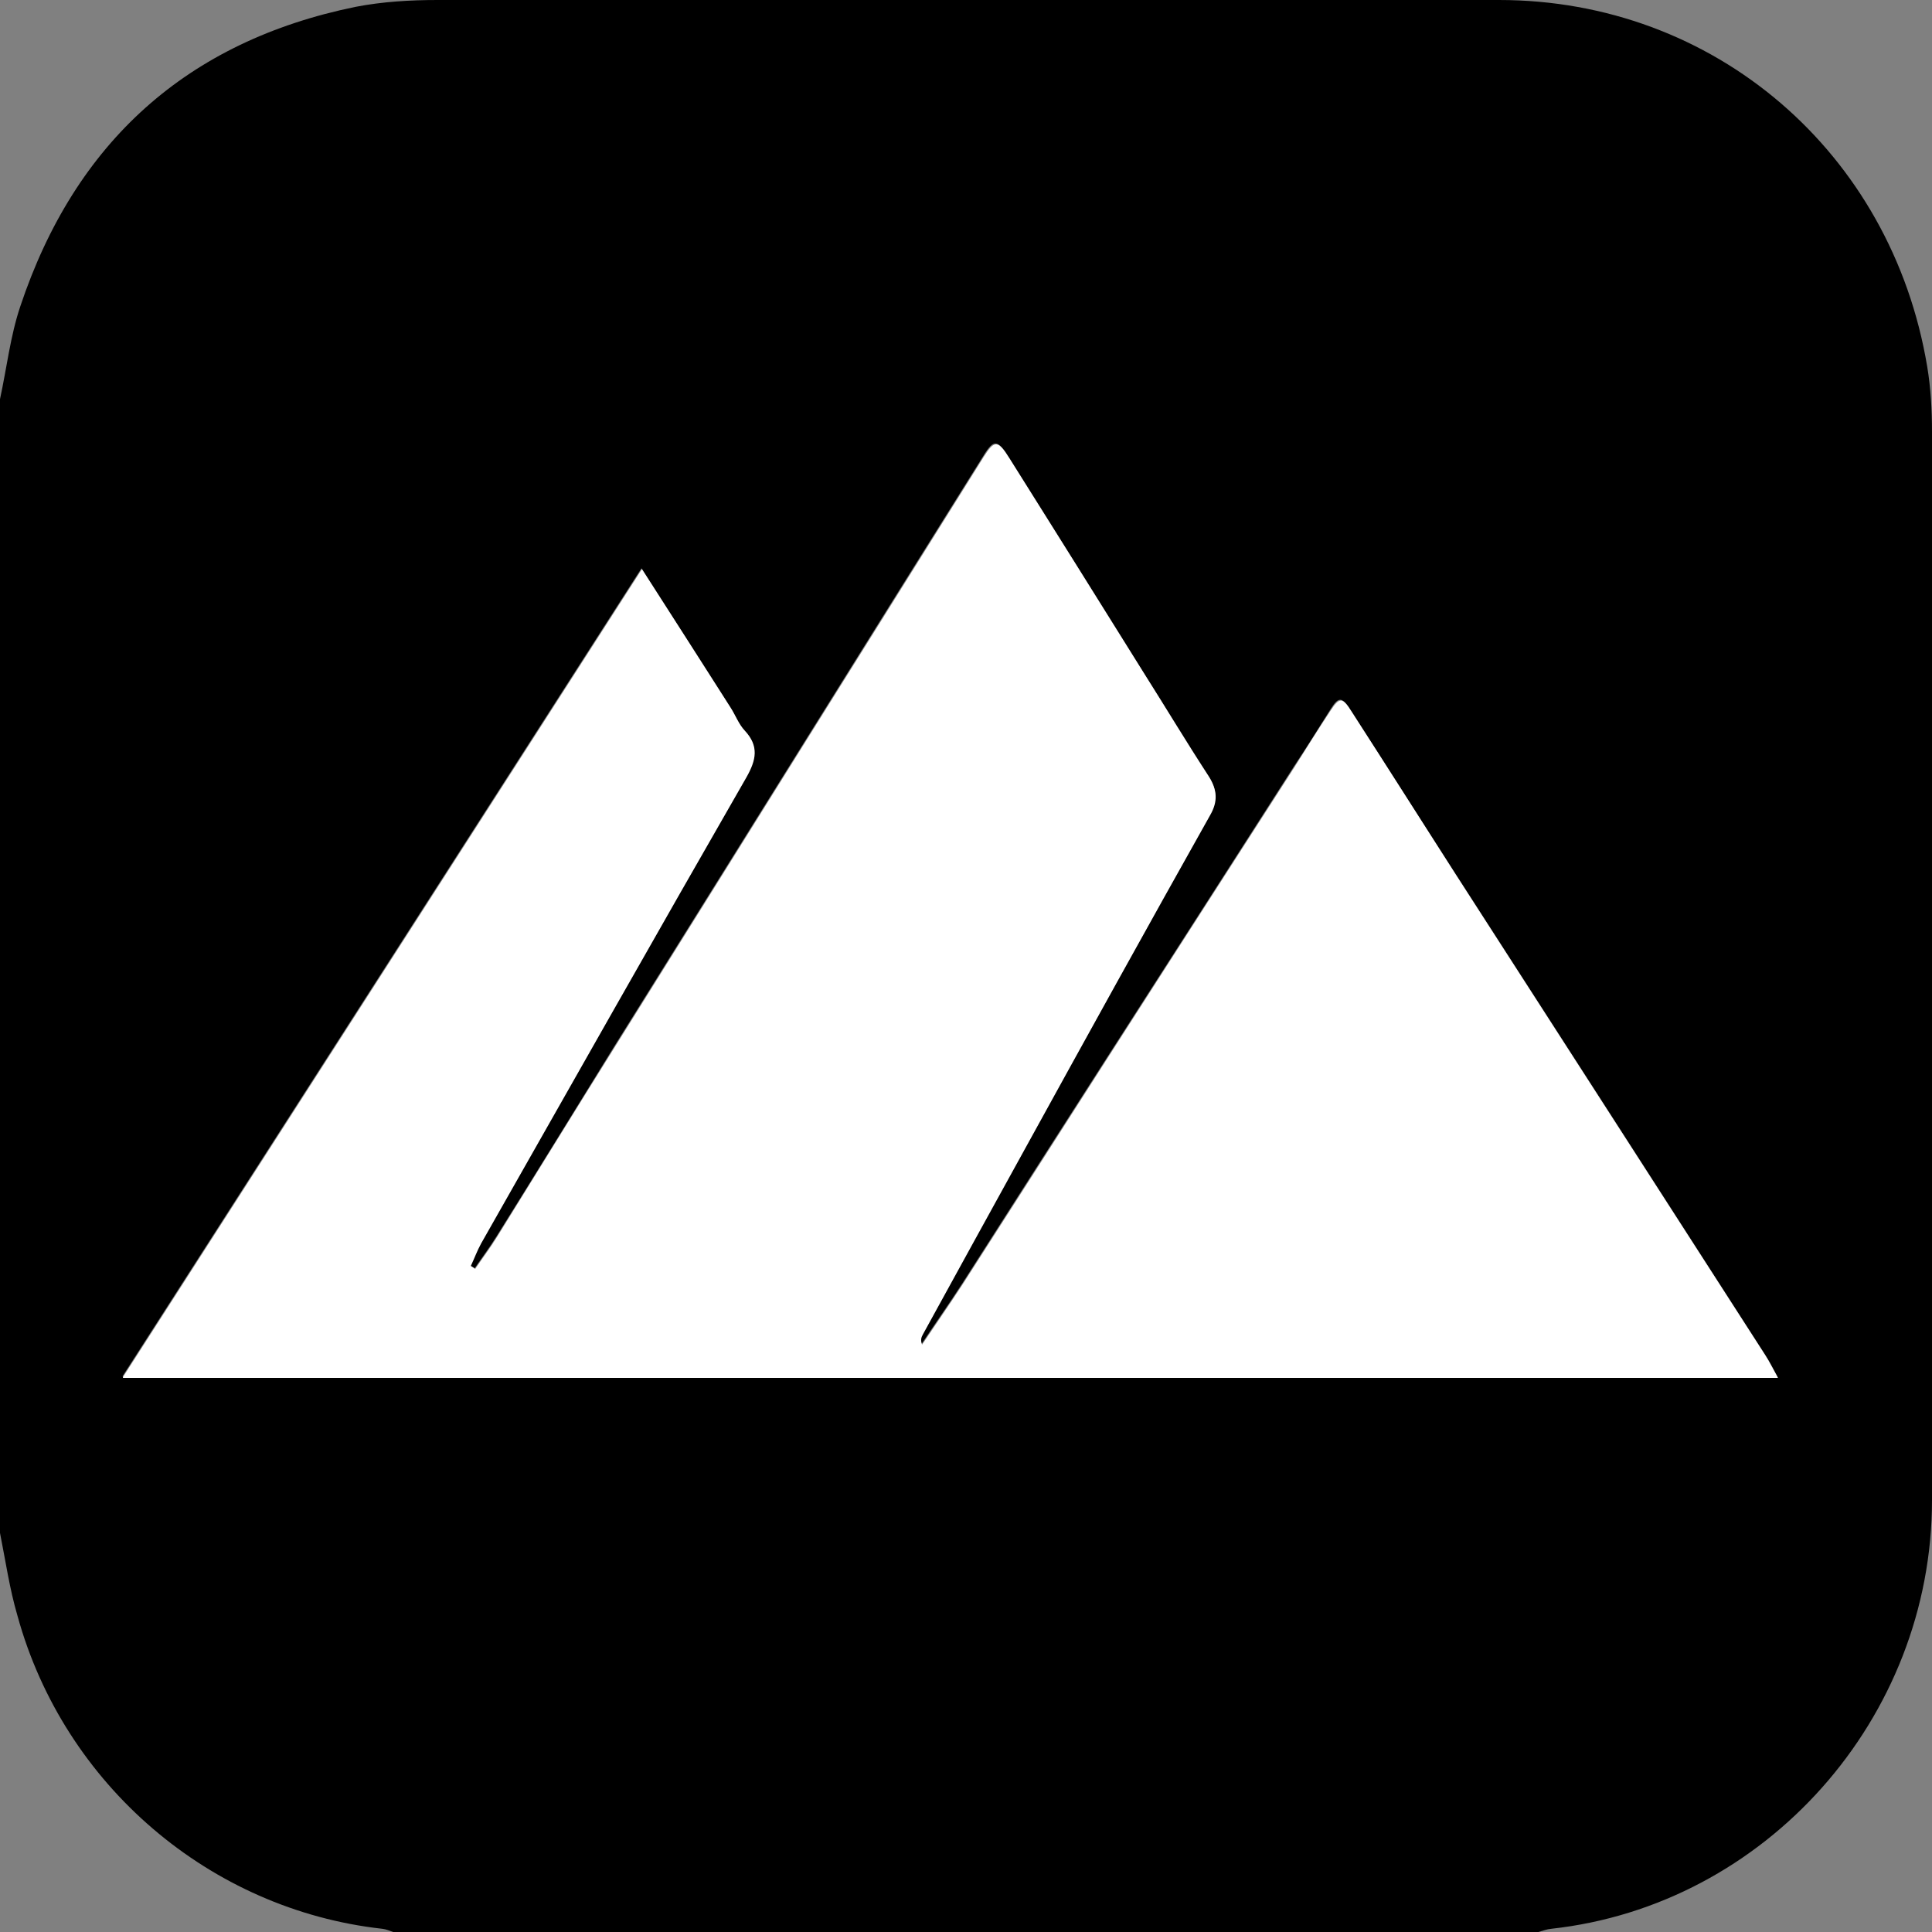 <svg width="32" height="32" viewBox="0 0 32 32" fill="none" xmlns="http://www.w3.org/2000/svg">
<rect x="0" y="0" width="32" height="32" fill="#808080" stroke="none"/>
<path d="M0 6.611C0.112 6.094 0.171 5.565 0.336 5.075C1.246 2.347 3.104 0.684 5.886 0.114C6.334 0.027 6.795 0 7.25 0C13.11 0 18.969 0 24.829 0C28.388 0 31.328 2.514 31.921 6.074C31.98 6.43 32 6.792 32 7.154C32 13.053 32 18.953 32 24.846C32 28.467 29.245 31.558 25.692 31.947C25.62 31.953 25.554 31.98 25.481 32H6.512C6.453 31.98 6.393 31.953 6.334 31.947C3.48 31.631 1.061 29.566 0.29 26.764C0.158 26.315 0.092 25.852 0 25.39C0 19.128 0 12.866 0 6.611ZM2.037 22.808H29.443C29.363 22.661 29.304 22.54 29.232 22.433C27.531 19.785 25.824 17.136 24.117 14.488C23.537 13.59 22.964 12.685 22.384 11.78C22.225 11.532 22.173 11.532 22.034 11.753C21.837 12.068 21.639 12.383 21.434 12.691C20.4 14.307 19.358 15.923 18.317 17.545C17.519 18.786 16.728 20.026 15.937 21.26C15.72 21.595 15.489 21.923 15.265 22.259C15.239 22.185 15.252 22.131 15.278 22.091C15.845 21.058 16.412 20.033 16.979 19C17.994 17.163 19.015 15.326 20.037 13.489C20.169 13.255 20.156 13.067 20.017 12.852C19.655 12.296 19.312 11.726 18.956 11.163C18.211 9.969 17.467 8.776 16.715 7.583C16.524 7.274 16.458 7.274 16.293 7.542C15.298 9.131 14.303 10.72 13.307 12.316C12.266 13.985 11.225 15.648 10.183 17.317C9.531 18.37 8.885 19.423 8.226 20.475C8.114 20.656 7.982 20.831 7.863 21.005C7.837 20.991 7.817 20.978 7.791 20.958C7.85 20.831 7.896 20.703 7.962 20.582C9.425 18.008 10.889 15.427 12.358 12.859C12.517 12.577 12.569 12.35 12.332 12.095C12.227 11.988 12.174 11.833 12.088 11.699C11.62 10.962 11.146 10.231 10.625 9.413C7.745 13.898 4.897 18.33 2.03 22.795L2.037 22.808Z" fill="black"/>
<path d="M2.037 22.808C4.904 18.343 7.751 13.912 10.632 9.426C11.152 10.238 11.627 10.975 12.095 11.713C12.18 11.84 12.233 11.994 12.339 12.108C12.576 12.363 12.523 12.591 12.365 12.872C10.889 15.44 9.432 18.021 7.969 20.596C7.903 20.716 7.857 20.844 7.797 20.971C7.824 20.985 7.843 20.998 7.87 21.018C7.988 20.844 8.12 20.669 8.232 20.488C8.885 19.436 9.531 18.383 10.19 17.331C11.231 15.661 12.273 13.999 13.314 12.329C14.309 10.74 15.305 9.145 16.3 7.556C16.471 7.288 16.531 7.288 16.722 7.596C17.473 8.789 18.218 9.983 18.963 11.176C19.319 11.739 19.661 12.309 20.024 12.866C20.162 13.087 20.175 13.274 20.044 13.502C19.015 15.333 18 17.17 16.985 19.014C16.419 20.039 15.852 21.072 15.285 22.104C15.258 22.151 15.245 22.198 15.272 22.272C15.496 21.937 15.726 21.608 15.944 21.273C16.741 20.033 17.532 18.792 18.323 17.559C19.358 15.943 20.399 14.327 21.441 12.705C21.639 12.39 21.836 12.075 22.041 11.766C22.186 11.545 22.238 11.545 22.39 11.793C22.97 12.691 23.544 13.596 24.123 14.502C25.831 17.15 27.531 19.798 29.238 22.446C29.311 22.56 29.37 22.681 29.449 22.822H2.037V22.808Z" fill="white"/>
</svg>
